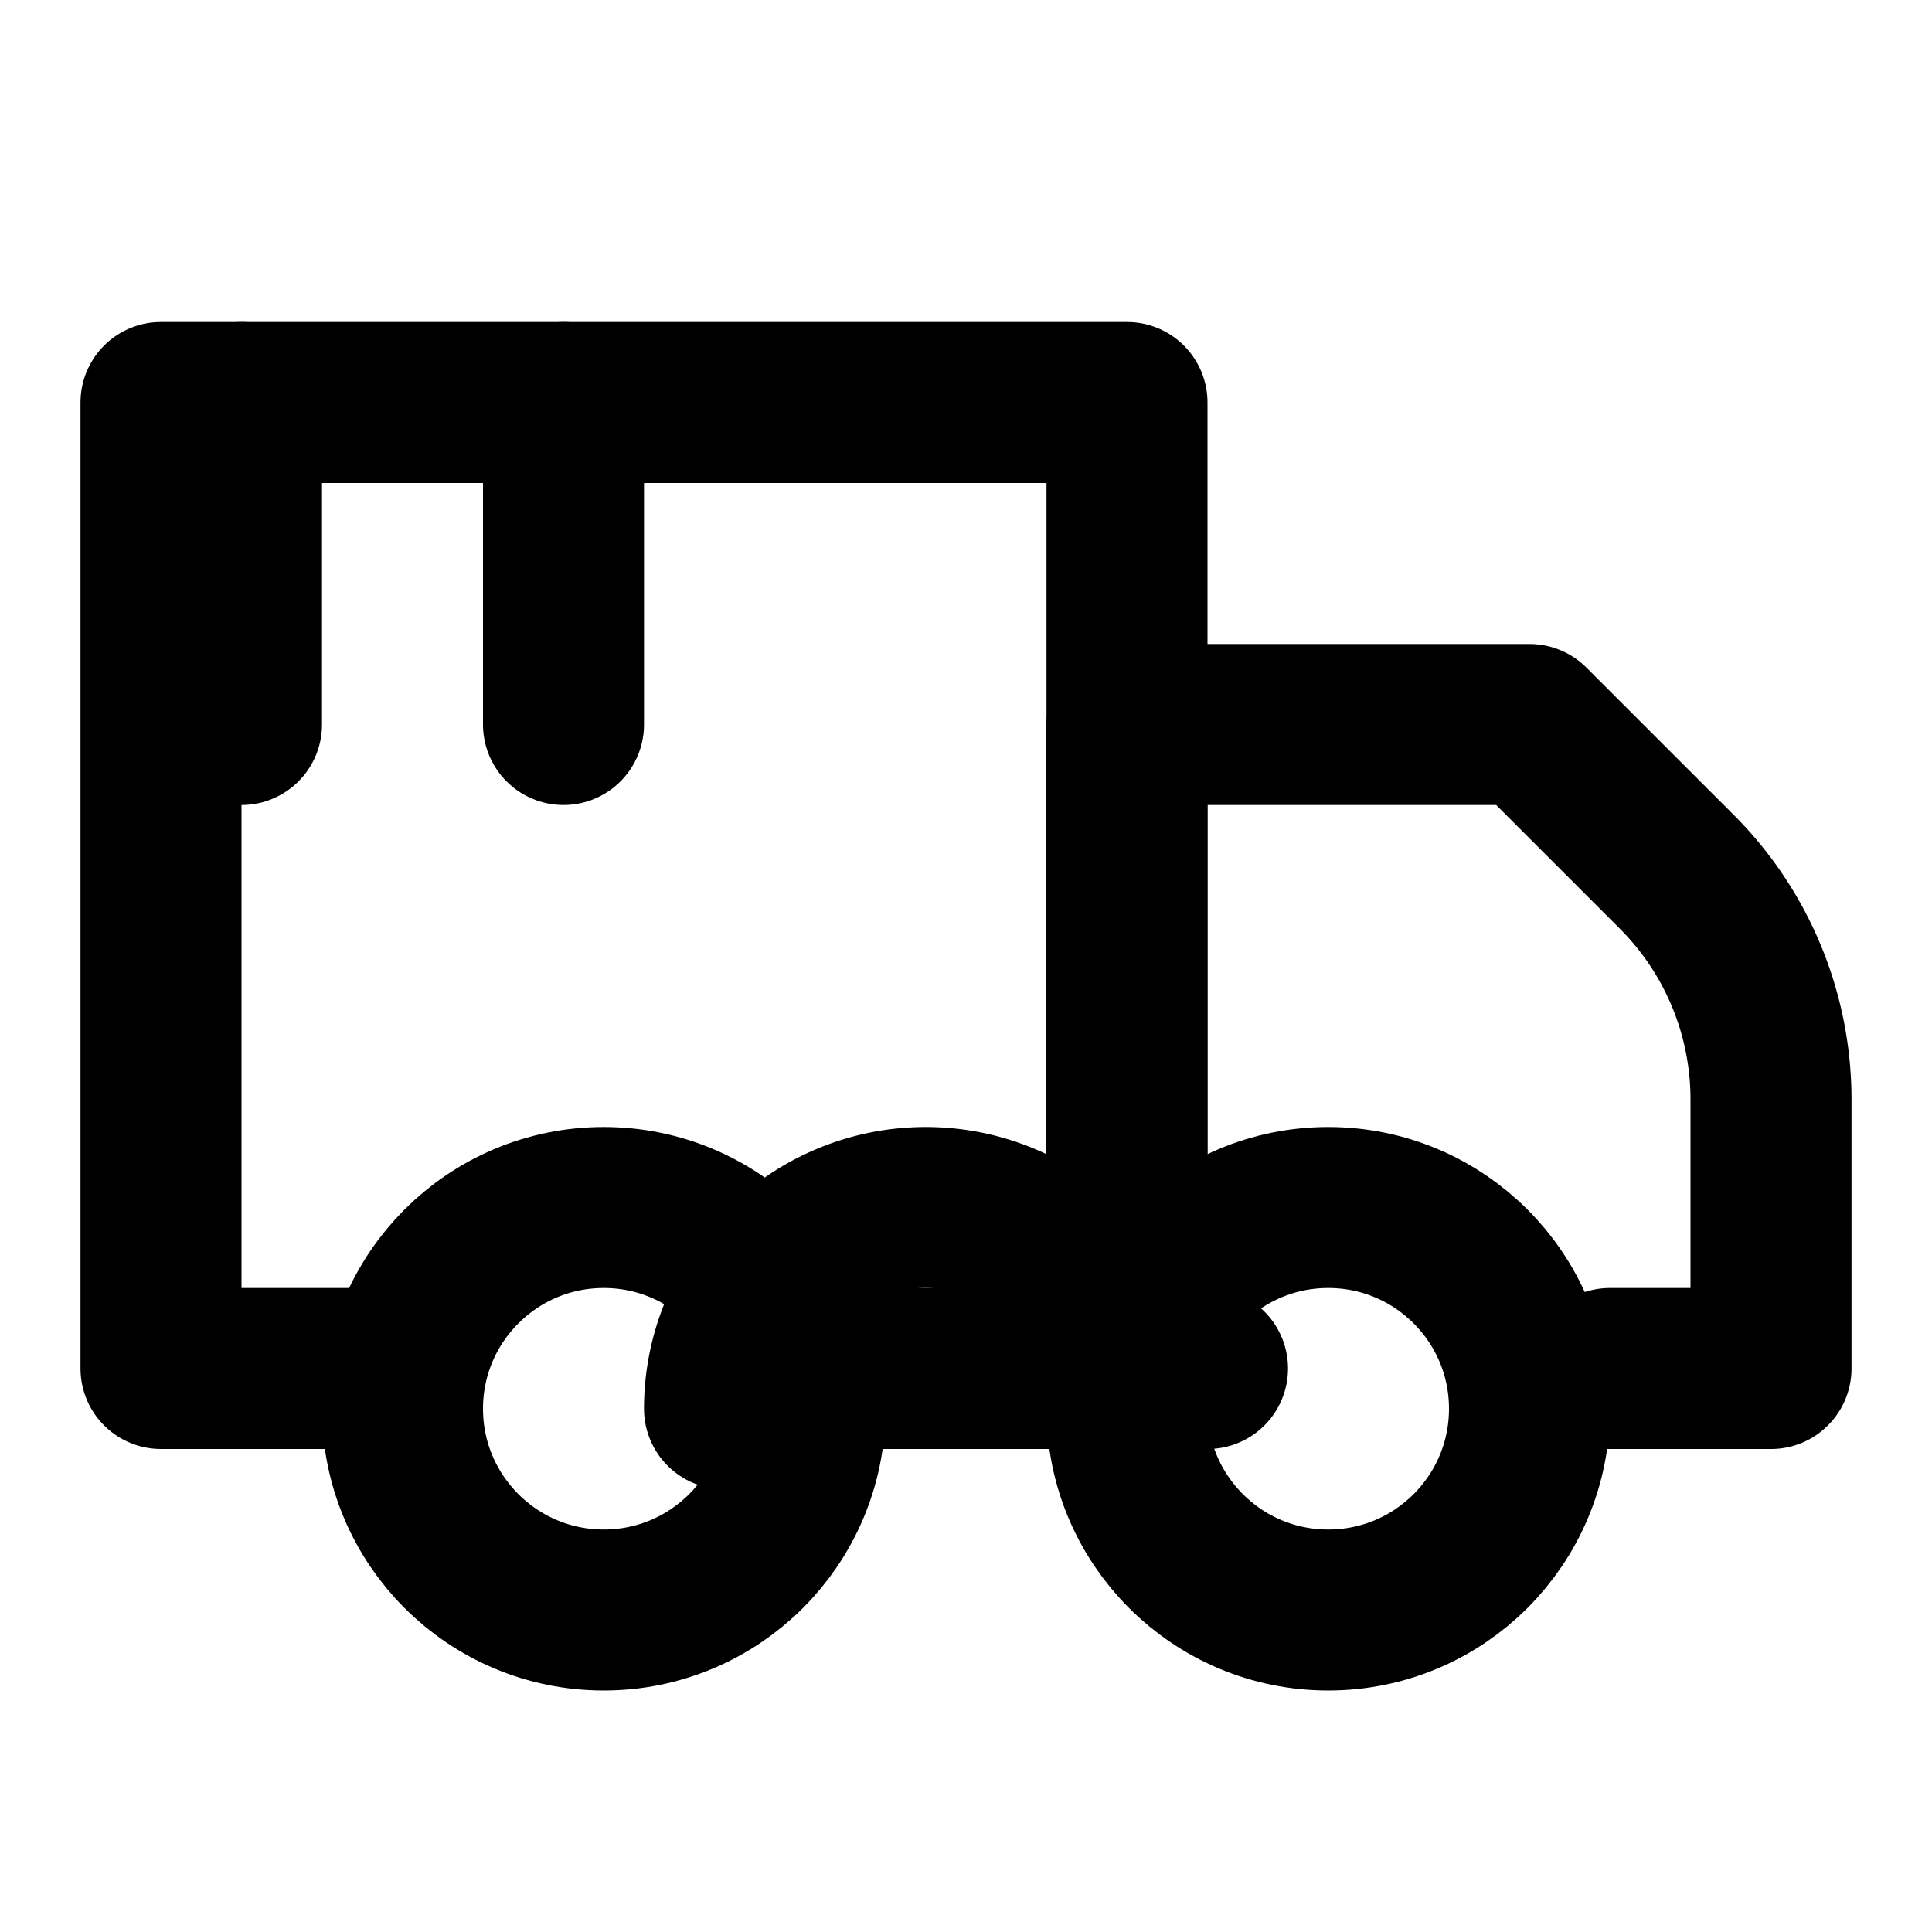 <svg xmlns="http://www.w3.org/2000/svg" viewBox="0 0 24 24" fill="none" stroke="currentColor" stroke-width="2" stroke-linecap="round" stroke-linejoin="round">
  <path d="M10 17h4V5H2v12h3" />
  <path d="M20 17h2v-3.34a4 4 0 0 0-1.17-2.83L19 9h-5v8h1" />
  <circle cx="7.5" cy="17.5" r="2.5" />
  <circle cx="16.5" cy="17.5" r="2.5" />
  <path d="M14 17.5a2.5 2.5 0 0 0-5 0" />
  <path d="M3 5v4" />
  <path d="M7 5v4" />
</svg> 